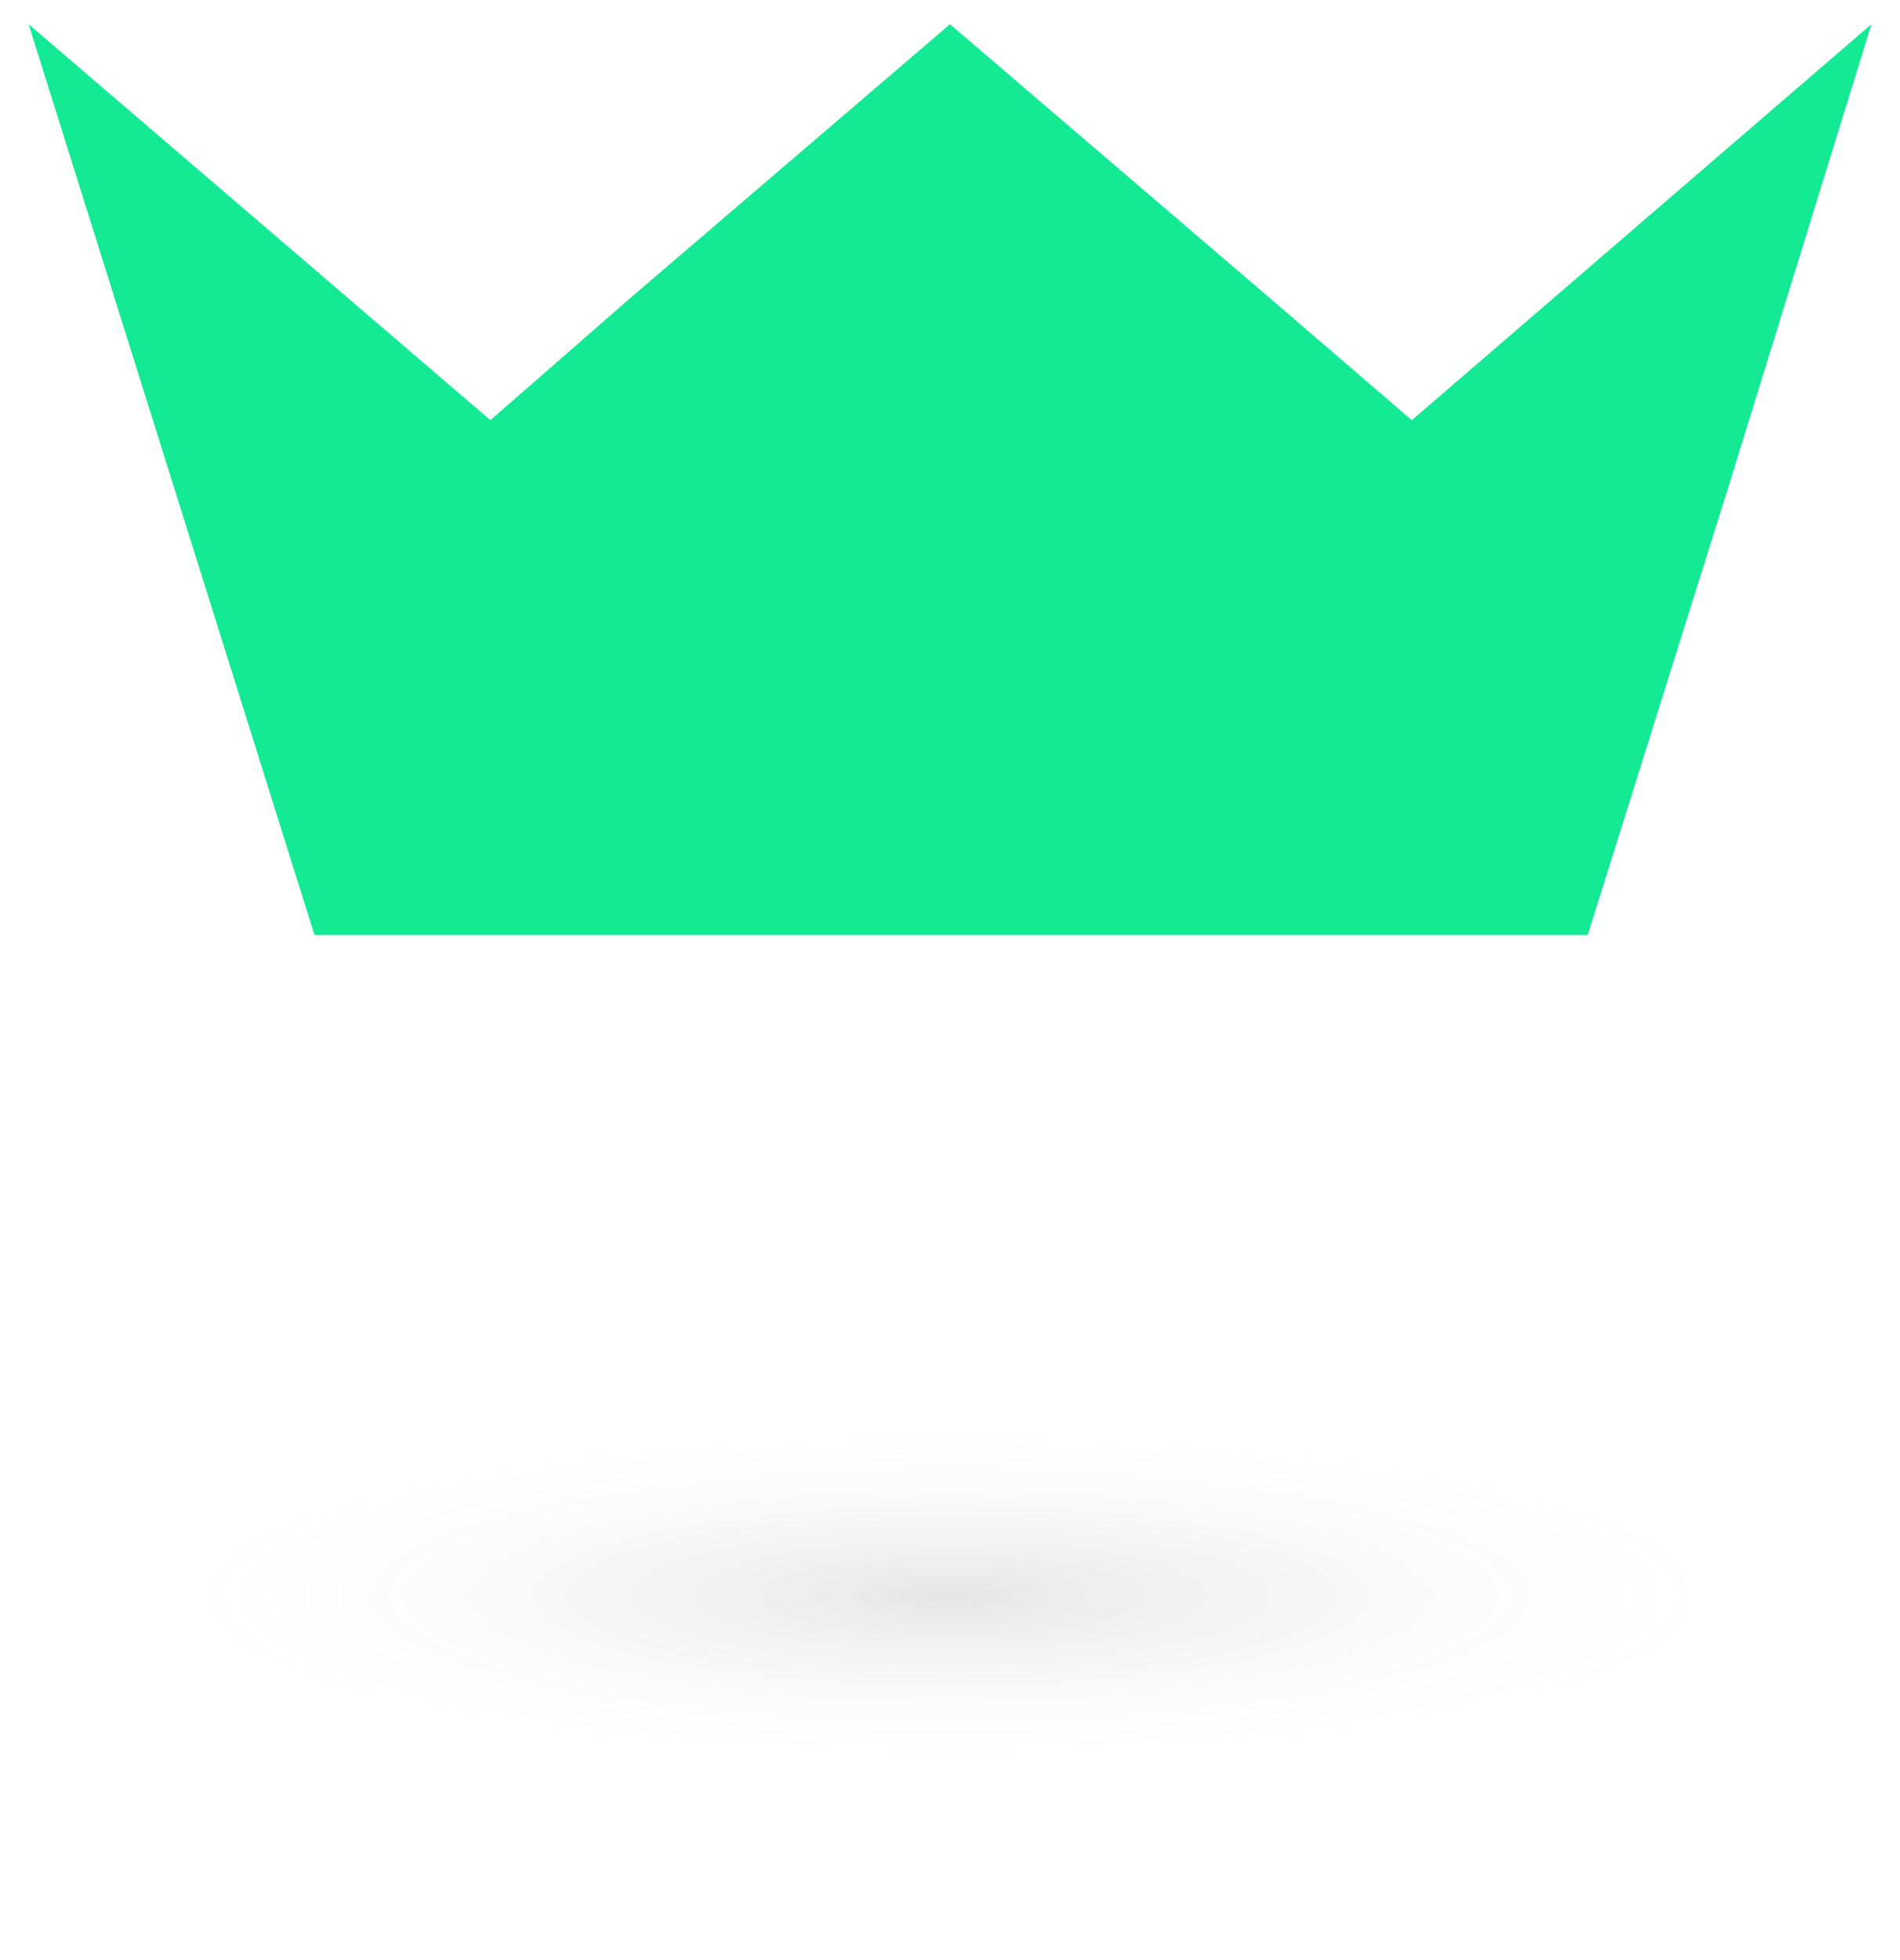<?xml version="1.0" encoding="UTF-8"?>
<svg id="Group_61" data-name="Group 61" xmlns="http://www.w3.org/2000/svg" version="1.1" xmlns:xlink="http://www.w3.org/1999/xlink" viewBox="0 0 86.4 89.1">
  <defs>
    <style>
      .cls-1 {
        fill: url(#radial-gradient);
        opacity: .1;
      }

      .cls-1, .cls-2 {
        stroke-width: 0px;
      }

      .cls-2 {
        fill: #13ea93;
      }
    </style>
    <radialGradient id="radial-gradient" cx="42.8" cy="71.8" fx="42.8" fy="71.8" r="26.6" gradientTransform="translate(-16.7 51) scale(1.4 .3)" gradientUnits="userSpaceOnUse">
      <stop offset="0" stop-color="#000"/>
      <stop offset="1" stop-color="#fff" stop-opacity="0"/>
    </radialGradient>
  </defs>
  <path id="Path_63" data-name="Path 63" class="cls-2" d="M64.2,19.1l-6.4-5.5L43.2,1.1l-14.6,12.5-6.3,5.5L1.3,1.1l6.5,20.7,6.5,20.7h57.9l6.5-20.7,6.4-20.7-20.9,18Z"/>
  <ellipse class="cls-1" cx="43.2" cy="71.8" rx="40.6" ry="8.4"/>
</svg>